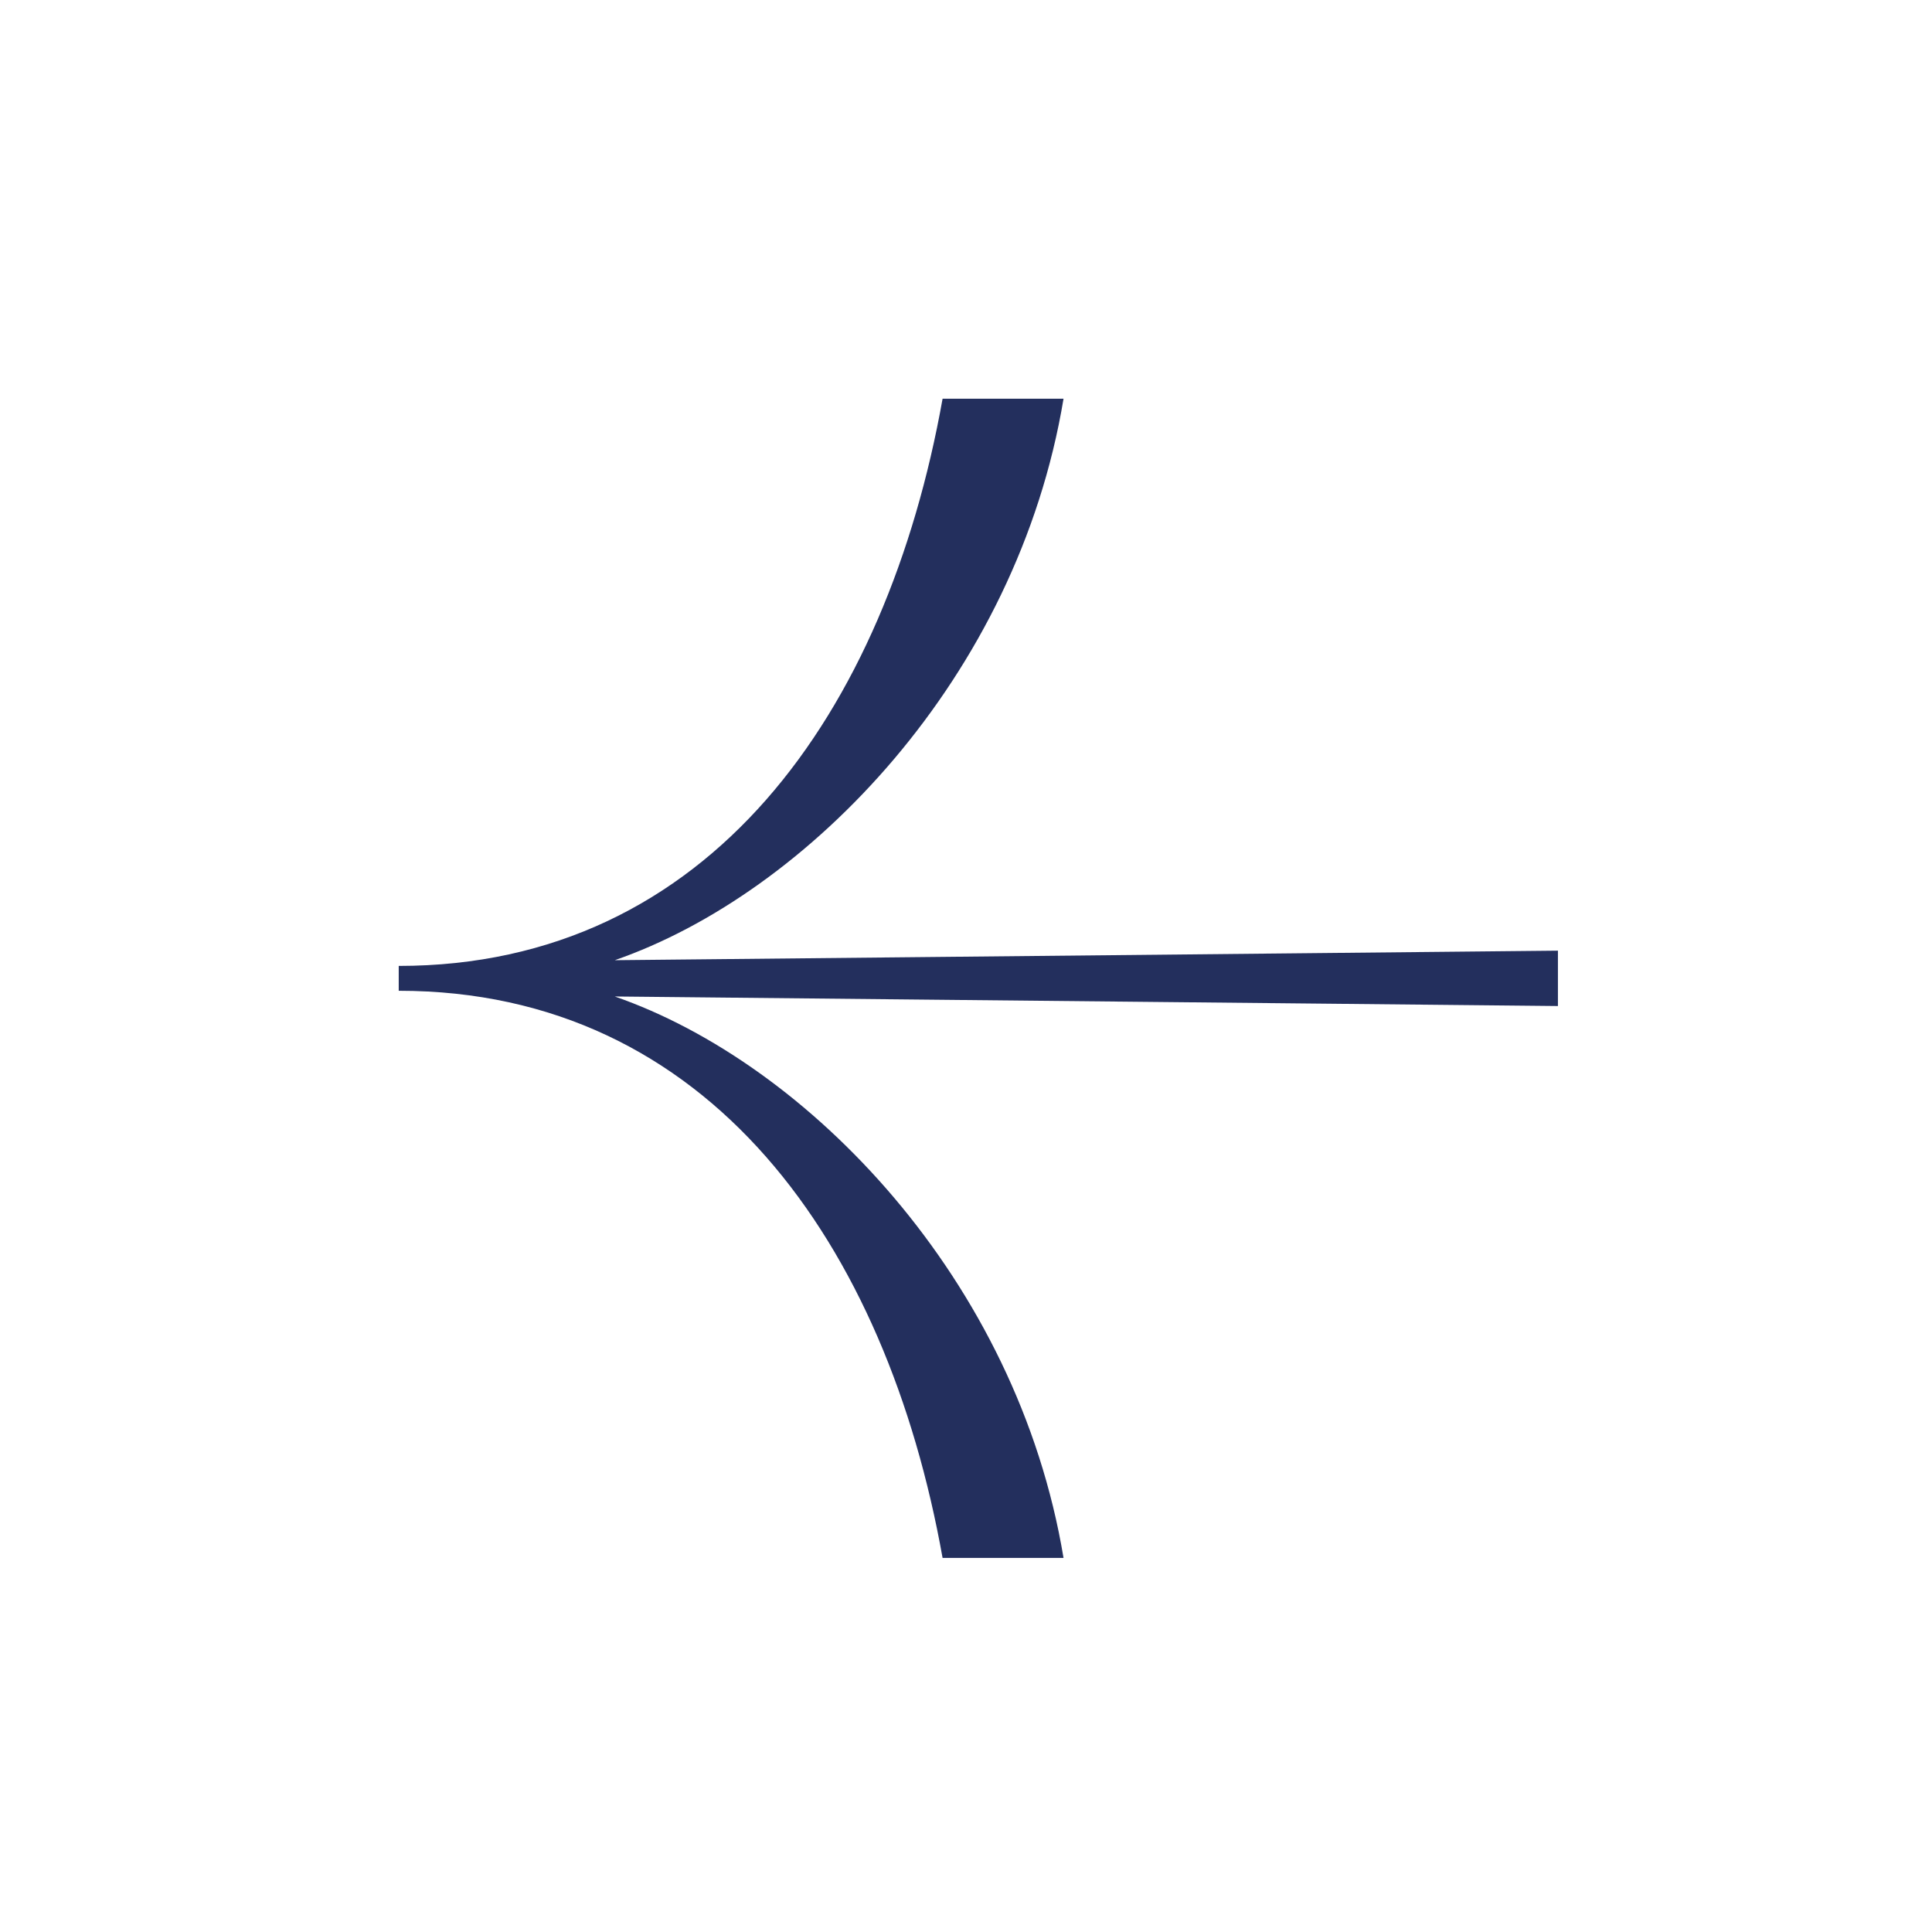 <?xml version="1.0" encoding="UTF-8"?>
<svg width="50px" height="50px" viewBox="0 0 50 50" version="1.1" xmlns="http://www.w3.org/2000/svg" xmlns:xlink="http://www.w3.org/1999/xlink">
    <title>3558D96E-E696-45CE-9300-DDF99F135478</title>
    <g id="NR_Essenze" stroke="none" stroke-width="1" fill="none" fill-rule="evenodd">
        <g id="Siracusa_new" transform="translate(-251, -6013)" fill="#232F5D" fill-rule="nonzero">
            <g id="comp-5" transform="translate(0, 5301)">
                <g id="slider-essenze" transform="translate(149, 354)">
                    <g id="btn/arrow-2" transform="translate(102, 358)">
                        <path d="M40.319,23.114 L40.319,26.244 C32.214,27.692 25.64,32.282 25.64,40.319 L24.997,40.319 C24.997,32.282 18.425,27.692 10.319,26.244 L10.319,23.114 C17.534,24.311 23.119,29.738 24.849,34.728 L24.602,10.319 L26.035,10.319 L25.788,34.728 C27.518,29.736 33.103,24.311 40.319,23.114 Z" id="freccia-sx" transform="translate(25.319, 25.319) scale(-1, 1) rotate(-90) translate(-25.319, -25.319)"></path>
                    </g>
                </g>
            </g>
        </g>
    </g>
</svg>